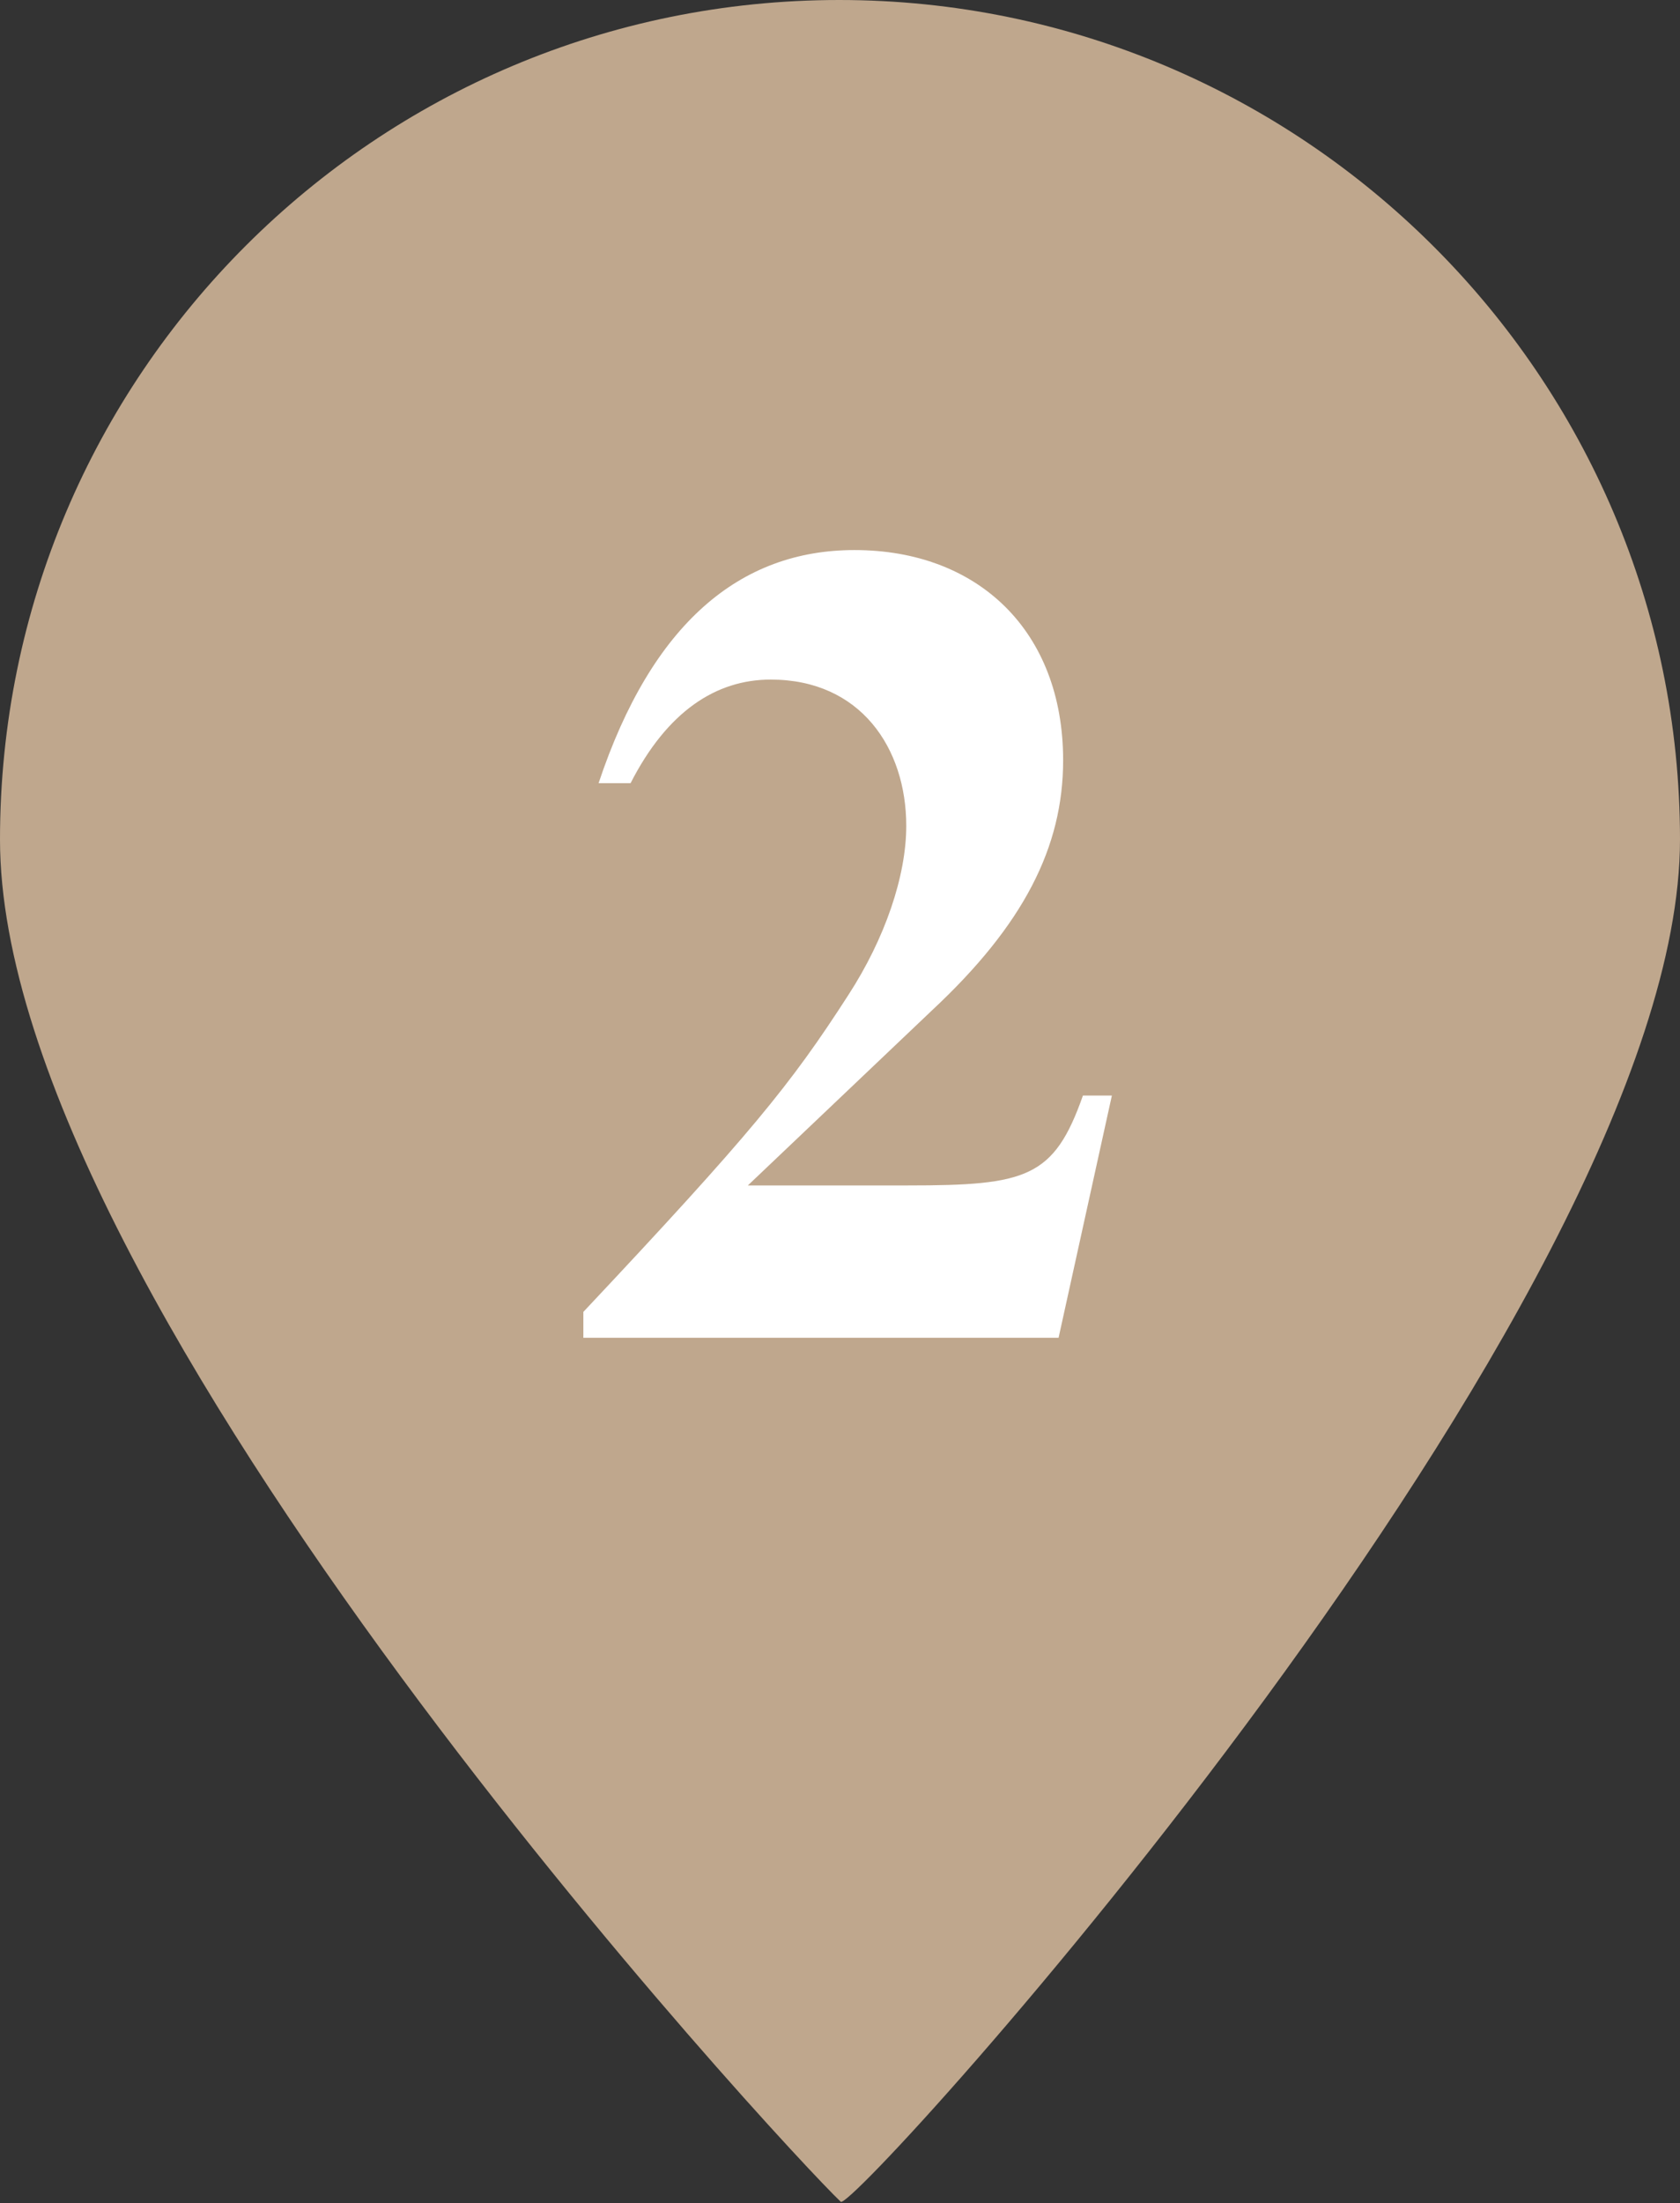 <?xml version="1.0" encoding="utf-8"?>
<!-- Generator: Adobe Illustrator 21.1.0, SVG Export Plug-In . SVG Version: 6.00 Build 0)  -->
<svg version="1.1" id="レイヤー_1" xmlns="http://www.w3.org/2000/svg" xmlns:xlink="http://www.w3.org/1999/xlink" x="0px"
	 y="0px" viewBox="0 0 110.3 144.6" style="enable-background:new 0 0 110.3 144.6;" xml:space="preserve">
<rect x="0" y="0" width="110.3" height="144.6" fill="#333333" stroke="none"/>
<style type="text/css">
	.st0{fill:#BFA78D;}
	.st1{fill:#FFFFFF;}
</style>
<path class="st0" d="M110.3,55.1c0,30.4-54.3,90.2-55.1,89.4C51.7,141.2,0,85.6,0,55.1S24.7,0,55.1,0S110.3,24.7,110.3,55.1z"/>
<g>
	<path class="st1" d="M69.5,87.8H38.3v-1.7c11-11.7,13.6-14.9,17.4-20.8c2.4-3.7,3.8-7.8,3.8-11.1c0-5.1-3-9.6-8.9-9.6
		c-3.6,0-6.8,2.1-9.2,6.8h-2.1c3.5-10.5,9.3-15.3,16.8-15.3c8.1,0,13.7,5.3,13.7,13.8c0,5.7-2.6,10.8-8.6,16.4L49.1,77.8h10.5
		c7.8,0,9.6-0.5,11.5-5.9H73L69.5,87.8z"/>
</g>
</svg>
